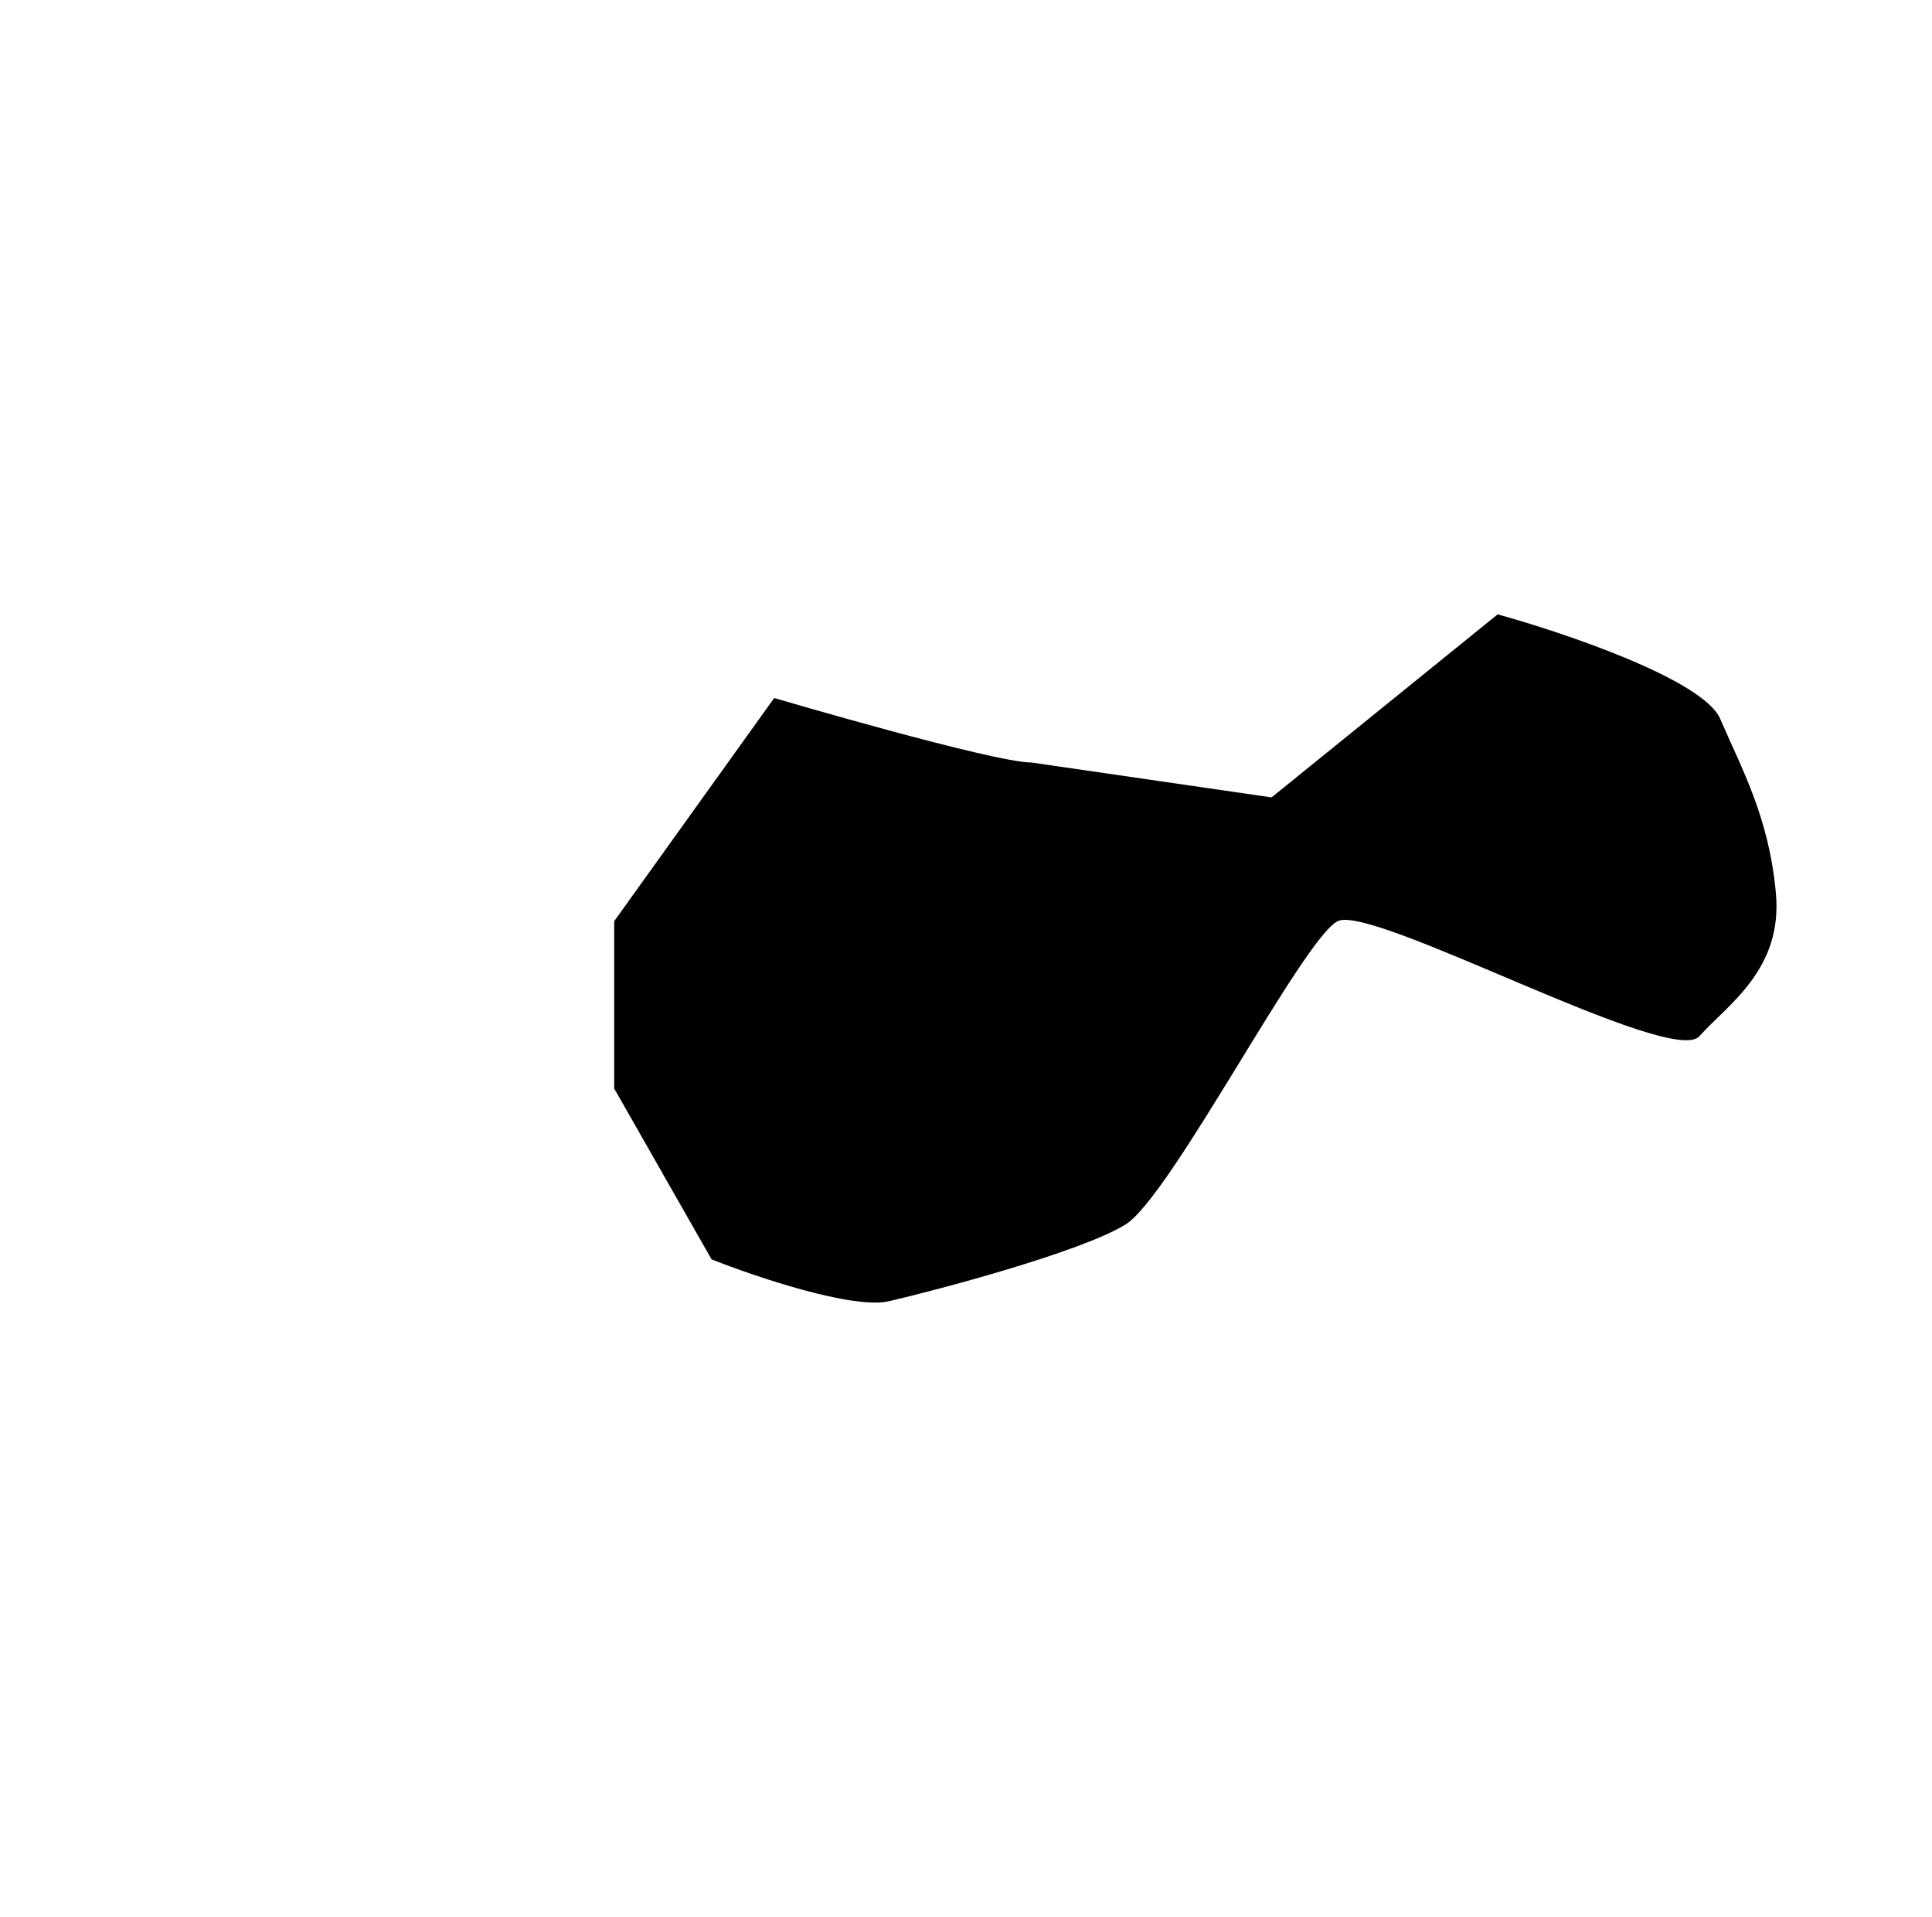 <svg width="497" height="493" viewBox="0 0 497 493" fill="none" xmlns="http://www.w3.org/2000/svg">
<g filter="url(#filter0_f_809_348)">
<path d="M199.159 179.521C199.159 179.521 255.528 196.111 265.37 196.111L327.108 205.078L385.267 158C402.565 162.783 438.236 174.858 442.531 184.902C447.899 197.456 455.057 210.01 456.847 229.738C458.636 249.466 444.32 258.433 437.162 266.503C430.004 274.574 353.056 232.428 344.108 236.912C335.161 241.395 301.16 307.753 289.528 314.927C277.897 322.1 240.317 331.964 228.685 334.655C219.38 336.807 194.387 328.377 183.053 323.894L158 279.954V236.912L199.159 179.521Z" fill="black"/>
</g>
<defs>
<filter id="filter0_f_809_348" x="0.9" y="0.9" width="613.2" height="491.2" filterUnits="userSpaceOnUse" color-interpolation-filters="sRGB">
<feFlood flood-opacity="0" result="BackgroundImageFix"/>
<feBlend mode="normal" in="SourceGraphic" in2="BackgroundImageFix" result="shape"/>
<feGaussianBlur stdDeviation="78.55" result="effect1_foregroundBlur_809_348"/>
</filter>
</defs>
</svg>
